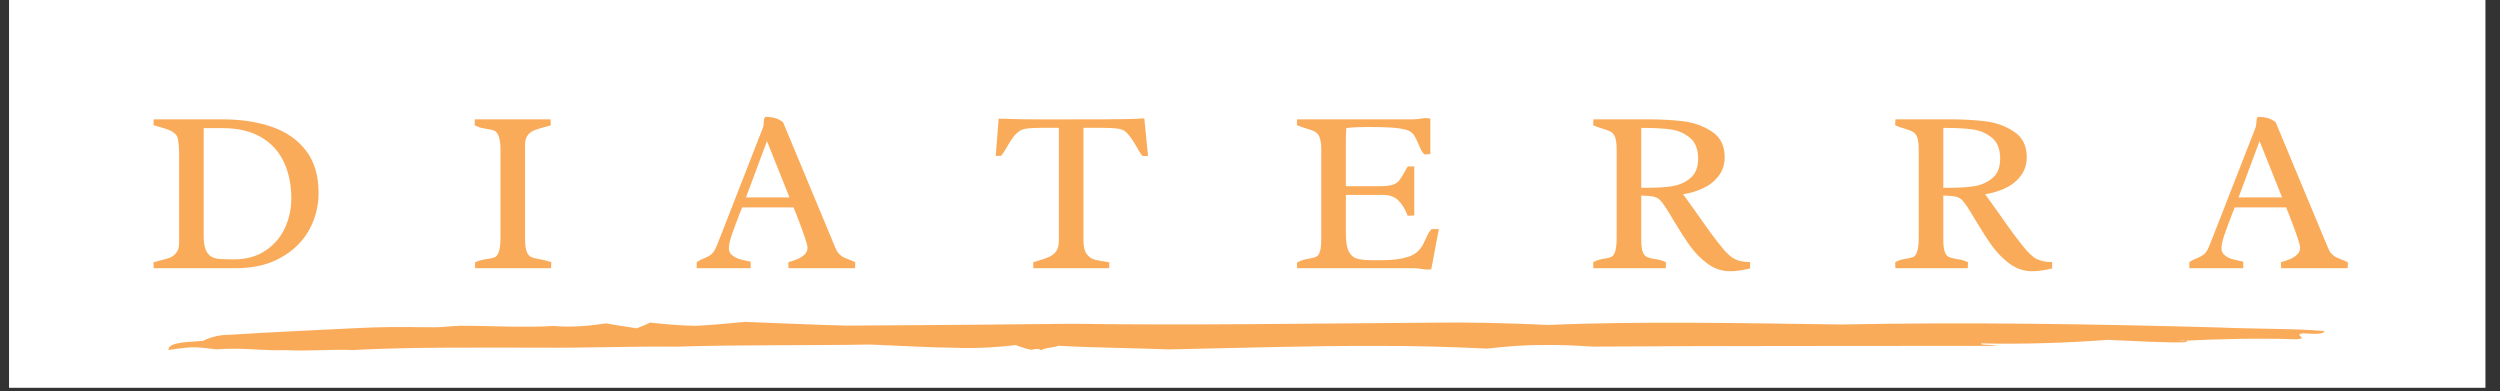 <svg version="1.0" preserveAspectRatio="xMidYMid meet" height="70" viewBox="0 0 335.25 52.5" zoomAndPan="magnify" width="447" xmlns:xlink="http://www.w3.org/1999/xlink" xmlns="http://www.w3.org/2000/svg"><rect x="0" y="0" width="335.25" height="52.5" fill="#333333" stroke="none"/><defs><g></g><clipPath id="5ac61d2081"><path clip-rule="nonzero" d="M 1.211 0 L 333.297 0 L 333.297 52.004 L 1.211 52.004 Z M 1.211 0"></path></clipPath><clipPath id="dfd9a37142"><path clip-rule="nonzero" d="M 22 43.051 L 312 43.051 L 312 47.508 L 22 47.508 Z M 22 43.051"></path></clipPath></defs><g clip-path="url(#5ac61d2081)"><path fill-rule="nonzero" fill-opacity="1" d="M 1.211 0 L 333.297 0 L 333.297 52.004 L 1.211 52.004 Z M 1.211 0" fill="#ffffff"></path></g><g fill-opacity="1" fill="#faab59"><g transform="translate(19.535, 35.967)"><g><path d="M 4.484 -15.484 C 4.484 -16.086 4.43 -16.707 4.328 -17.344 C 4.266 -17.645 4.109 -17.895 3.859 -18.094 C 3.617 -18.301 3.344 -18.461 3.031 -18.578 C 2.719 -18.691 2.316 -18.816 1.828 -18.953 C 1.453 -19.055 1.191 -19.133 1.047 -19.188 L 1.078 -19.969 L 10.156 -19.969 C 12.707 -19.969 14.953 -19.633 16.891 -18.969 C 18.836 -18.301 20.375 -17.234 21.5 -15.766 C 22.625 -14.305 23.188 -12.414 23.188 -10.094 C 23.188 -8.312 22.758 -6.648 21.906 -5.109 C 21.051 -3.578 19.785 -2.344 18.109 -1.406 C 16.441 -0.469 14.438 0 12.094 0 L 1.078 0 L 1.047 -0.797 L 1.859 -1.016 C 2.43 -1.148 2.891 -1.281 3.234 -1.406 C 3.578 -1.539 3.867 -1.766 4.109 -2.078 C 4.359 -2.391 4.484 -2.816 4.484 -3.359 Z M 7.781 -4.156 C 7.781 -3.27 7.945 -2.566 8.281 -2.047 C 8.625 -1.535 9.211 -1.266 10.047 -1.234 C 10.617 -1.203 11.207 -1.188 11.812 -1.188 C 13.488 -1.188 14.906 -1.578 16.062 -2.359 C 17.227 -3.141 18.098 -4.148 18.672 -5.391 C 19.242 -6.641 19.531 -7.957 19.531 -9.344 C 19.531 -11.164 19.203 -12.785 18.547 -14.203 C 17.898 -15.617 16.891 -16.734 15.516 -17.547 C 14.141 -18.367 12.414 -18.781 10.344 -18.781 L 7.781 -18.781 Z M 7.781 -4.156"></path></g></g></g><g fill-opacity="1" fill="#faab59"><g transform="translate(62.599, 35.967)"><g><path d="M 7.812 -3.984 C 7.812 -3.211 7.879 -2.641 8.016 -2.266 C 8.148 -1.898 8.336 -1.656 8.578 -1.531 C 8.816 -1.406 9.195 -1.301 9.719 -1.219 C 10.32 -1.113 10.859 -0.977 11.328 -0.812 L 11.297 0 L 1.109 0 L 1.109 -0.797 C 1.398 -0.93 1.664 -1.023 1.906 -1.078 C 2.145 -1.141 2.453 -1.195 2.828 -1.25 C 3.285 -1.312 3.617 -1.398 3.828 -1.516 C 4.047 -1.641 4.211 -1.906 4.328 -2.312 C 4.453 -2.719 4.516 -3.367 4.516 -4.266 L 4.516 -15.797 C 4.516 -16.629 4.441 -17.242 4.297 -17.641 C 4.148 -18.047 3.961 -18.305 3.734 -18.422 C 3.504 -18.535 3.164 -18.617 2.719 -18.672 C 2.344 -18.734 2.035 -18.797 1.797 -18.859 C 1.555 -18.922 1.305 -19.031 1.047 -19.188 L 1.078 -19.969 L 11.234 -19.969 L 11.266 -19.172 C 11.055 -19.086 10.75 -19 10.344 -18.906 C 9.781 -18.758 9.332 -18.613 9 -18.469 C 8.664 -18.332 8.383 -18.113 8.156 -17.812 C 7.926 -17.508 7.812 -17.098 7.812 -16.578 Z M 7.812 -3.984"></path></g></g></g><g fill-opacity="1" fill="#faab59"><g transform="translate(93.444, 35.967)"><g><path d="M 6.078 -8.156 L 5.781 -7.422 C 5.32 -6.223 4.957 -5.238 4.688 -4.469 C 4.426 -3.695 4.297 -3.102 4.297 -2.688 C 4.297 -2.312 4.43 -2.004 4.703 -1.766 C 4.973 -1.535 5.285 -1.363 5.641 -1.25 C 5.992 -1.145 6.426 -1.039 6.938 -0.938 L 7.219 -0.875 L 7.219 0 L -0.016 0 L -0.016 -0.797 C 0.129 -0.91 0.273 -1.004 0.422 -1.078 C 0.566 -1.16 0.754 -1.242 0.984 -1.328 C 1.336 -1.473 1.625 -1.625 1.844 -1.781 C 2.062 -1.938 2.258 -2.176 2.438 -2.5 C 2.539 -2.707 2.645 -2.941 2.75 -3.203 C 2.852 -3.461 2.922 -3.633 2.953 -3.719 L 3.141 -4.188 L 8.875 -18.875 C 8.914 -18.988 8.945 -19.18 8.969 -19.453 C 8.977 -19.66 8.992 -19.828 9.016 -19.953 C 9.047 -20.086 9.098 -20.203 9.172 -20.297 C 9.672 -20.297 10.102 -20.242 10.469 -20.141 C 10.832 -20.047 11.195 -19.859 11.562 -19.578 L 18.594 -2.703 C 18.727 -2.379 18.883 -2.125 19.062 -1.938 C 19.238 -1.75 19.422 -1.602 19.609 -1.5 C 19.797 -1.406 20.051 -1.297 20.375 -1.172 C 20.656 -1.078 20.945 -0.953 21.25 -0.797 L 21.219 0 L 12.297 0 L 12.266 -0.797 C 12.742 -0.941 13.156 -1.082 13.5 -1.219 C 13.844 -1.363 14.148 -1.562 14.422 -1.812 C 14.703 -2.07 14.844 -2.391 14.844 -2.766 C 14.844 -3.172 14.332 -4.688 13.312 -7.312 C 13.25 -7.469 13.188 -7.613 13.125 -7.75 C 13.07 -7.895 13.023 -8.031 12.984 -8.156 Z M 9.406 -17.047 L 6.594 -9.5 L 12.422 -9.5 Z M 9.406 -17.047"></path></g></g></g><g fill-opacity="1" fill="#faab59"><g transform="translate(133.013, 35.967)"><g><path d="M 6.75 -18.828 C 5.812 -18.828 5.066 -18.785 4.516 -18.703 C 4.148 -18.648 3.82 -18.504 3.531 -18.266 C 3.238 -18.035 2.988 -17.77 2.781 -17.469 C 2.57 -17.176 2.32 -16.781 2.031 -16.281 C 1.719 -15.738 1.453 -15.332 1.234 -15.062 L 0.516 -15.062 L 0.906 -20.062 C 2.594 -19.988 4.77 -19.953 7.438 -19.953 L 13.422 -19.969 L 15.422 -19.969 C 17.492 -19.969 19.164 -20.008 20.438 -20.094 L 20.938 -15.047 L 20.203 -15.047 C 20.047 -15.223 19.883 -15.453 19.719 -15.734 C 19.551 -16.016 19.445 -16.195 19.406 -16.281 C 18.988 -17.008 18.602 -17.578 18.25 -17.984 C 17.906 -18.391 17.488 -18.629 17 -18.703 C 16.656 -18.754 16.305 -18.785 15.953 -18.797 C 15.598 -18.816 15.156 -18.828 14.625 -18.828 L 12.281 -18.828 L 12.281 -3.703 C 12.281 -2.91 12.414 -2.32 12.688 -1.938 C 12.957 -1.551 13.316 -1.289 13.766 -1.156 C 14.211 -1.031 14.875 -0.91 15.75 -0.797 C 15.75 -0.441 15.738 -0.176 15.719 0 L 5.562 0 L 5.531 -0.797 C 5.707 -0.859 5.977 -0.941 6.344 -1.047 C 6.945 -1.223 7.422 -1.395 7.766 -1.562 C 8.117 -1.727 8.41 -1.977 8.641 -2.312 C 8.867 -2.656 8.984 -3.117 8.984 -3.703 L 8.984 -18.828 Z M 6.75 -18.828"></path></g></g></g><g fill-opacity="1" fill="#faab59"><g transform="translate(172.873, 35.967)"><g><path d="M 19.062 0.141 C 18.895 0.172 18.734 0.188 18.578 0.188 C 18.379 0.188 18.086 0.156 17.703 0.094 C 17.305 0.031 17.008 0 16.812 0 L 1.078 0 L 1.047 -0.75 C 1.359 -0.926 1.648 -1.051 1.922 -1.125 C 2.191 -1.195 2.492 -1.258 2.828 -1.312 C 3.234 -1.383 3.531 -1.477 3.719 -1.594 C 3.906 -1.707 4.051 -1.953 4.156 -2.328 C 4.258 -2.703 4.312 -3.289 4.312 -4.094 L 4.312 -15.703 C 4.312 -16.504 4.242 -17.094 4.109 -17.469 C 3.984 -17.844 3.797 -18.102 3.547 -18.25 C 3.305 -18.406 2.898 -18.566 2.328 -18.734 C 2.234 -18.766 2.055 -18.82 1.797 -18.906 C 1.535 -18.988 1.285 -19.082 1.047 -19.188 L 1.078 -19.969 L 16.719 -19.969 C 16.863 -19.969 17.02 -19.977 17.188 -20 C 17.352 -20.02 17.473 -20.035 17.547 -20.047 C 17.848 -20.098 18.125 -20.125 18.375 -20.125 C 18.582 -20.125 18.77 -20.102 18.938 -20.062 L 18.938 -15.297 L 18.141 -15.266 C 17.961 -15.43 17.816 -15.617 17.703 -15.828 C 17.598 -16.047 17.473 -16.332 17.328 -16.688 C 17.117 -17.195 16.914 -17.594 16.719 -17.875 C 16.52 -18.164 16.227 -18.379 15.844 -18.516 C 15.27 -18.691 14.555 -18.805 13.703 -18.859 C 12.859 -18.91 11.879 -18.938 10.766 -18.938 C 9.453 -18.938 8.422 -18.891 7.672 -18.797 C 7.629 -18.336 7.609 -17.812 7.609 -17.219 L 7.609 -11 L 12.016 -11 C 12.828 -11 13.43 -11.055 13.828 -11.172 C 14.234 -11.297 14.547 -11.492 14.766 -11.766 C 14.984 -12.047 15.285 -12.539 15.672 -13.25 L 15.906 -13.656 L 16.781 -13.656 L 16.781 -7.078 L 15.906 -7.031 C 15.57 -7.914 15.148 -8.602 14.641 -9.094 C 14.141 -9.582 13.469 -9.828 12.625 -9.828 L 7.609 -9.828 L 7.609 -4.656 C 7.609 -3.582 7.734 -2.789 7.984 -2.281 C 8.234 -1.77 8.594 -1.441 9.062 -1.297 C 9.539 -1.148 10.223 -1.078 11.109 -1.078 L 12.609 -1.078 C 13.891 -1.078 15 -1.223 15.938 -1.516 C 16.875 -1.805 17.566 -2.398 18.016 -3.297 L 18.234 -3.766 C 18.422 -4.172 18.566 -4.473 18.672 -4.672 C 18.785 -4.867 18.93 -5.062 19.109 -5.25 L 20.078 -5.25 Z M 19.062 0.141"></path></g></g></g><g fill-opacity="1" fill="#faab59"><g transform="translate(212.594, 35.967)"><g><path d="M 10.656 -8.312 C 10.414 -8.676 10.207 -8.945 10.031 -9.125 C 9.863 -9.301 9.66 -9.43 9.422 -9.516 C 9.191 -9.609 8.875 -9.664 8.469 -9.688 L 7.5 -9.75 L 7.5 -3.844 C 7.5 -3.113 7.562 -2.57 7.688 -2.219 C 7.812 -1.875 7.984 -1.645 8.203 -1.531 C 8.43 -1.414 8.766 -1.32 9.203 -1.25 C 9.516 -1.207 9.789 -1.156 10.031 -1.094 C 10.281 -1.031 10.539 -0.93 10.812 -0.797 L 10.781 0 L 1.078 0 L 1.047 -0.797 C 1.316 -0.953 1.57 -1.062 1.812 -1.125 C 2.051 -1.195 2.332 -1.254 2.656 -1.297 C 3.062 -1.359 3.363 -1.445 3.562 -1.562 C 3.758 -1.688 3.914 -1.945 4.031 -2.344 C 4.145 -2.738 4.203 -3.375 4.203 -4.25 L 4.203 -15.875 C 4.203 -16.594 4.141 -17.133 4.016 -17.5 C 3.891 -17.863 3.711 -18.113 3.484 -18.25 C 3.254 -18.395 2.895 -18.539 2.406 -18.688 C 1.883 -18.832 1.43 -18.992 1.047 -19.172 L 1.078 -19.969 L 8.141 -19.969 C 10.055 -19.969 11.727 -19.879 13.156 -19.703 C 14.582 -19.523 15.859 -19.062 16.984 -18.312 C 18.117 -17.57 18.688 -16.426 18.688 -14.875 C 18.688 -13.914 18.414 -13.082 17.875 -12.375 C 17.344 -11.676 16.656 -11.129 15.812 -10.734 C 14.969 -10.336 14.066 -10.066 13.109 -9.922 C 13.234 -9.754 13.844 -8.906 14.938 -7.375 C 15.738 -6.227 16.422 -5.27 16.984 -4.5 C 17.555 -3.738 18.125 -3.02 18.688 -2.344 C 19.031 -1.988 19.332 -1.707 19.594 -1.5 C 19.863 -1.301 20.195 -1.141 20.594 -1.016 C 20.988 -0.891 21.488 -0.828 22.094 -0.828 L 22.094 0.031 C 21.082 0.281 20.188 0.406 19.406 0.406 C 18.312 0.406 17.312 0.07 16.406 -0.594 C 15.508 -1.258 14.727 -2.047 14.062 -2.953 C 13.406 -3.867 12.656 -5.031 11.812 -6.438 C 11.312 -7.301 10.926 -7.926 10.656 -8.312 Z M 8.266 -10.781 C 9.578 -10.781 10.707 -10.852 11.656 -11 C 12.602 -11.156 13.414 -11.52 14.094 -12.094 C 14.781 -12.664 15.125 -13.531 15.125 -14.688 C 15.125 -15.957 14.754 -16.895 14.016 -17.5 C 13.285 -18.102 12.43 -18.473 11.453 -18.609 C 10.473 -18.742 9.27 -18.812 7.844 -18.812 L 7.5 -18.812 L 7.5 -10.781 Z M 8.266 -10.781"></path></g></g></g><g fill-opacity="1" fill="#faab59"><g transform="translate(253.098, 35.967)"><g><path d="M 10.656 -8.312 C 10.414 -8.676 10.207 -8.945 10.031 -9.125 C 9.863 -9.301 9.66 -9.43 9.422 -9.516 C 9.191 -9.609 8.875 -9.664 8.469 -9.688 L 7.5 -9.75 L 7.5 -3.844 C 7.5 -3.113 7.562 -2.57 7.688 -2.219 C 7.812 -1.875 7.984 -1.645 8.203 -1.531 C 8.43 -1.414 8.766 -1.32 9.203 -1.25 C 9.516 -1.207 9.789 -1.156 10.031 -1.094 C 10.281 -1.031 10.539 -0.93 10.812 -0.797 L 10.781 0 L 1.078 0 L 1.047 -0.797 C 1.316 -0.953 1.57 -1.062 1.812 -1.125 C 2.051 -1.195 2.332 -1.254 2.656 -1.297 C 3.062 -1.359 3.363 -1.445 3.562 -1.562 C 3.758 -1.688 3.914 -1.945 4.031 -2.344 C 4.145 -2.738 4.203 -3.375 4.203 -4.25 L 4.203 -15.875 C 4.203 -16.594 4.141 -17.133 4.016 -17.5 C 3.891 -17.863 3.711 -18.113 3.484 -18.25 C 3.254 -18.395 2.895 -18.539 2.406 -18.688 C 1.883 -18.832 1.43 -18.992 1.047 -19.172 L 1.078 -19.969 L 8.141 -19.969 C 10.055 -19.969 11.727 -19.879 13.156 -19.703 C 14.582 -19.523 15.859 -19.062 16.984 -18.312 C 18.117 -17.57 18.688 -16.426 18.688 -14.875 C 18.688 -13.914 18.414 -13.082 17.875 -12.375 C 17.344 -11.676 16.656 -11.129 15.812 -10.734 C 14.969 -10.336 14.066 -10.066 13.109 -9.922 C 13.234 -9.754 13.844 -8.906 14.938 -7.375 C 15.738 -6.227 16.422 -5.27 16.984 -4.5 C 17.555 -3.738 18.125 -3.02 18.688 -2.344 C 19.031 -1.988 19.332 -1.707 19.594 -1.5 C 19.863 -1.301 20.195 -1.141 20.594 -1.016 C 20.988 -0.891 21.488 -0.828 22.094 -0.828 L 22.094 0.031 C 21.082 0.281 20.188 0.406 19.406 0.406 C 18.312 0.406 17.312 0.07 16.406 -0.594 C 15.508 -1.258 14.727 -2.047 14.062 -2.953 C 13.406 -3.867 12.656 -5.031 11.812 -6.438 C 11.312 -7.301 10.926 -7.926 10.656 -8.312 Z M 8.266 -10.781 C 9.578 -10.781 10.707 -10.852 11.656 -11 C 12.602 -11.156 13.414 -11.52 14.094 -12.094 C 14.781 -12.664 15.125 -13.531 15.125 -14.688 C 15.125 -15.957 14.754 -16.895 14.016 -17.5 C 13.285 -18.102 12.43 -18.473 11.453 -18.609 C 10.473 -18.742 9.27 -18.812 7.844 -18.812 L 7.5 -18.812 L 7.5 -10.781 Z M 8.266 -10.781"></path></g></g></g><g fill-opacity="1" fill="#faab59"><g transform="translate(293.602, 35.967)"><g><path d="M 6.078 -8.156 L 5.781 -7.422 C 5.32 -6.223 4.957 -5.238 4.688 -4.469 C 4.426 -3.695 4.297 -3.102 4.297 -2.688 C 4.297 -2.312 4.43 -2.004 4.703 -1.766 C 4.973 -1.535 5.285 -1.363 5.641 -1.25 C 5.992 -1.145 6.426 -1.039 6.938 -0.938 L 7.219 -0.875 L 7.219 0 L -0.016 0 L -0.016 -0.797 C 0.129 -0.91 0.273 -1.004 0.422 -1.078 C 0.566 -1.16 0.754 -1.242 0.984 -1.328 C 1.336 -1.473 1.625 -1.625 1.844 -1.781 C 2.062 -1.938 2.258 -2.176 2.438 -2.5 C 2.539 -2.707 2.645 -2.941 2.75 -3.203 C 2.852 -3.461 2.922 -3.633 2.953 -3.719 L 3.141 -4.188 L 8.875 -18.875 C 8.914 -18.988 8.945 -19.18 8.969 -19.453 C 8.977 -19.66 8.992 -19.828 9.016 -19.953 C 9.047 -20.086 9.098 -20.203 9.172 -20.297 C 9.672 -20.297 10.102 -20.242 10.469 -20.141 C 10.832 -20.047 11.195 -19.859 11.562 -19.578 L 18.594 -2.703 C 18.727 -2.379 18.883 -2.125 19.062 -1.938 C 19.238 -1.75 19.422 -1.602 19.609 -1.5 C 19.797 -1.406 20.051 -1.297 20.375 -1.172 C 20.656 -1.078 20.945 -0.953 21.25 -0.797 L 21.219 0 L 12.297 0 L 12.266 -0.797 C 12.742 -0.941 13.156 -1.082 13.5 -1.219 C 13.844 -1.363 14.148 -1.562 14.422 -1.812 C 14.703 -2.07 14.844 -2.391 14.844 -2.766 C 14.844 -3.172 14.332 -4.688 13.312 -7.312 C 13.25 -7.469 13.188 -7.613 13.125 -7.75 C 13.07 -7.895 13.023 -8.031 12.984 -8.156 Z M 9.406 -17.047 L 6.594 -9.5 L 12.422 -9.5 Z M 9.406 -17.047"></path></g></g></g><g clip-path="url(#dfd9a37142)"><path fill-rule="evenodd" fill-opacity="1" d="M 311.703 44.395 C 311.609 44.969 309.746 44.715 308.809 44.703 C 307.406 44.91 309.781 45.383 307.934 45.496 C 302.777 45.336 297.98 45.441 292.727 45.699 C 290.82 45.629 294.48 45.562 292.914 45.895 C 290.797 45.988 286.52 45.754 282.602 45.574 C 278.141 45.934 271.312 46.199 265.684 46.047 C 265.406 46.332 267.184 46.148 267.742 46.375 C 250.395 46.414 232.297 46.359 213.59 46.48 C 211.344 46.336 209.141 46.227 207.086 46.27 C 204.441 46.238 201.965 46.473 199.398 46.746 C 194.551 46.512 189.484 46.367 184.355 46.387 C 175.383 46.363 166.035 46.668 156.703 46.855 C 151.539 46.656 146.348 46.629 141.957 46.367 C 141.125 46.672 140.203 46.586 139.637 46.965 C 139.238 46.645 138.527 46.863 138.379 46.914 C 137.863 46.859 137.062 46.594 136.172 46.27 C 134.387 46.531 130.73 46.758 128.305 46.641 C 124.754 46.605 121.285 46.398 116.707 46.203 C 108.246 46.344 98.926 46.223 90.734 46.488 C 84.652 46.418 78.508 46.68 72.602 46.621 C 63.836 46.625 55.363 46.52 47.266 46.938 C 44.332 46.824 41.258 47.117 38.371 46.953 C 35.09 47.074 32.543 46.566 29.051 46.848 C 26.227 46.539 26.168 46.387 22.594 46.934 C 22.535 45.754 25.773 45.891 27.27 45.691 C 28.332 45.152 29.633 44.879 30.797 44.895 C 36.914 44.496 41.789 44.312 47.809 44 C 51.742 43.812 53.066 43.848 57.793 43.883 C 59.102 43.934 60.07 43.746 61.703 43.684 C 65.594 43.676 70.086 43.961 74.277 43.711 C 76.461 43.918 78.906 43.723 81.336 43.363 C 82.594 43.645 84.031 43.781 85.363 44.031 C 86.129 43.723 86.688 43.527 87.168 43.254 C 89.383 43.504 91.316 43.664 93.281 43.691 C 95.453 43.586 97.684 43.379 99.941 43.164 C 104.375 43.316 108.914 43.559 113.496 43.664 C 123.305 43.621 133.672 43.527 143.848 43.418 C 159.754 43.648 176.137 43.371 191.887 43.27 C 197 43.188 202.449 43.332 207.645 43.578 C 219.699 43.043 233.961 43.34 246.93 43.516 C 263.836 43.16 281.559 43.48 297.043 43.898 C 302.895 44.137 307.883 44.043 311.703 44.395" fill="#ffffff"></path><path fill-rule="evenodd" fill-opacity="1" d="M 311.703 44.395 C 311.609 44.969 309.746 44.715 308.809 44.703 C 307.406 44.91 309.781 45.383 307.934 45.496 C 302.777 45.336 297.98 45.441 292.727 45.699 C 290.82 45.629 294.48 45.562 292.914 45.895 C 290.797 45.988 286.52 45.754 282.602 45.574 C 278.141 45.934 271.312 46.199 265.684 46.047 C 265.406 46.332 267.184 46.148 267.742 46.375 C 250.395 46.414 232.297 46.359 213.59 46.48 C 211.344 46.336 209.141 46.227 207.086 46.27 C 204.441 46.238 201.965 46.473 199.398 46.746 C 194.551 46.512 189.484 46.367 184.355 46.387 C 175.383 46.363 166.035 46.668 156.703 46.855 C 151.539 46.656 146.348 46.629 141.957 46.367 C 141.125 46.672 140.203 46.586 139.637 46.965 C 139.238 46.645 138.527 46.863 138.379 46.914 C 137.863 46.859 137.062 46.594 136.172 46.27 C 134.387 46.531 130.73 46.758 128.305 46.641 C 124.754 46.605 121.285 46.398 116.707 46.203 C 108.246 46.344 98.926 46.223 90.734 46.488 C 84.652 46.418 78.508 46.68 72.602 46.621 C 63.836 46.625 55.363 46.52 47.266 46.938 C 44.332 46.824 41.258 47.117 38.371 46.953 C 35.09 47.074 32.543 46.566 29.051 46.848 C 26.227 46.539 26.168 46.387 22.594 46.934 C 22.535 45.754 25.773 45.891 27.27 45.691 C 28.332 45.152 29.633 44.879 30.797 44.895 C 36.914 44.496 41.789 44.312 47.809 44 C 51.742 43.812 53.066 43.848 57.793 43.883 C 59.102 43.934 60.07 43.746 61.703 43.684 C 65.594 43.676 70.086 43.961 74.277 43.711 C 76.461 43.918 78.906 43.723 81.336 43.363 C 82.594 43.645 84.031 43.781 85.363 44.031 C 86.129 43.723 86.688 43.527 87.168 43.254 C 89.383 43.504 91.316 43.664 93.281 43.691 C 95.453 43.586 97.684 43.379 99.941 43.164 C 104.375 43.316 108.914 43.559 113.496 43.664 C 123.305 43.621 133.672 43.527 143.848 43.418 C 159.754 43.648 176.137 43.371 191.887 43.27 C 197 43.188 202.449 43.332 207.645 43.578 C 219.699 43.043 233.961 43.34 246.93 43.516 C 263.836 43.16 281.559 43.48 297.043 43.898 C 302.895 44.137 307.883 44.043 311.703 44.395" fill="#faab59"></path></g></svg>